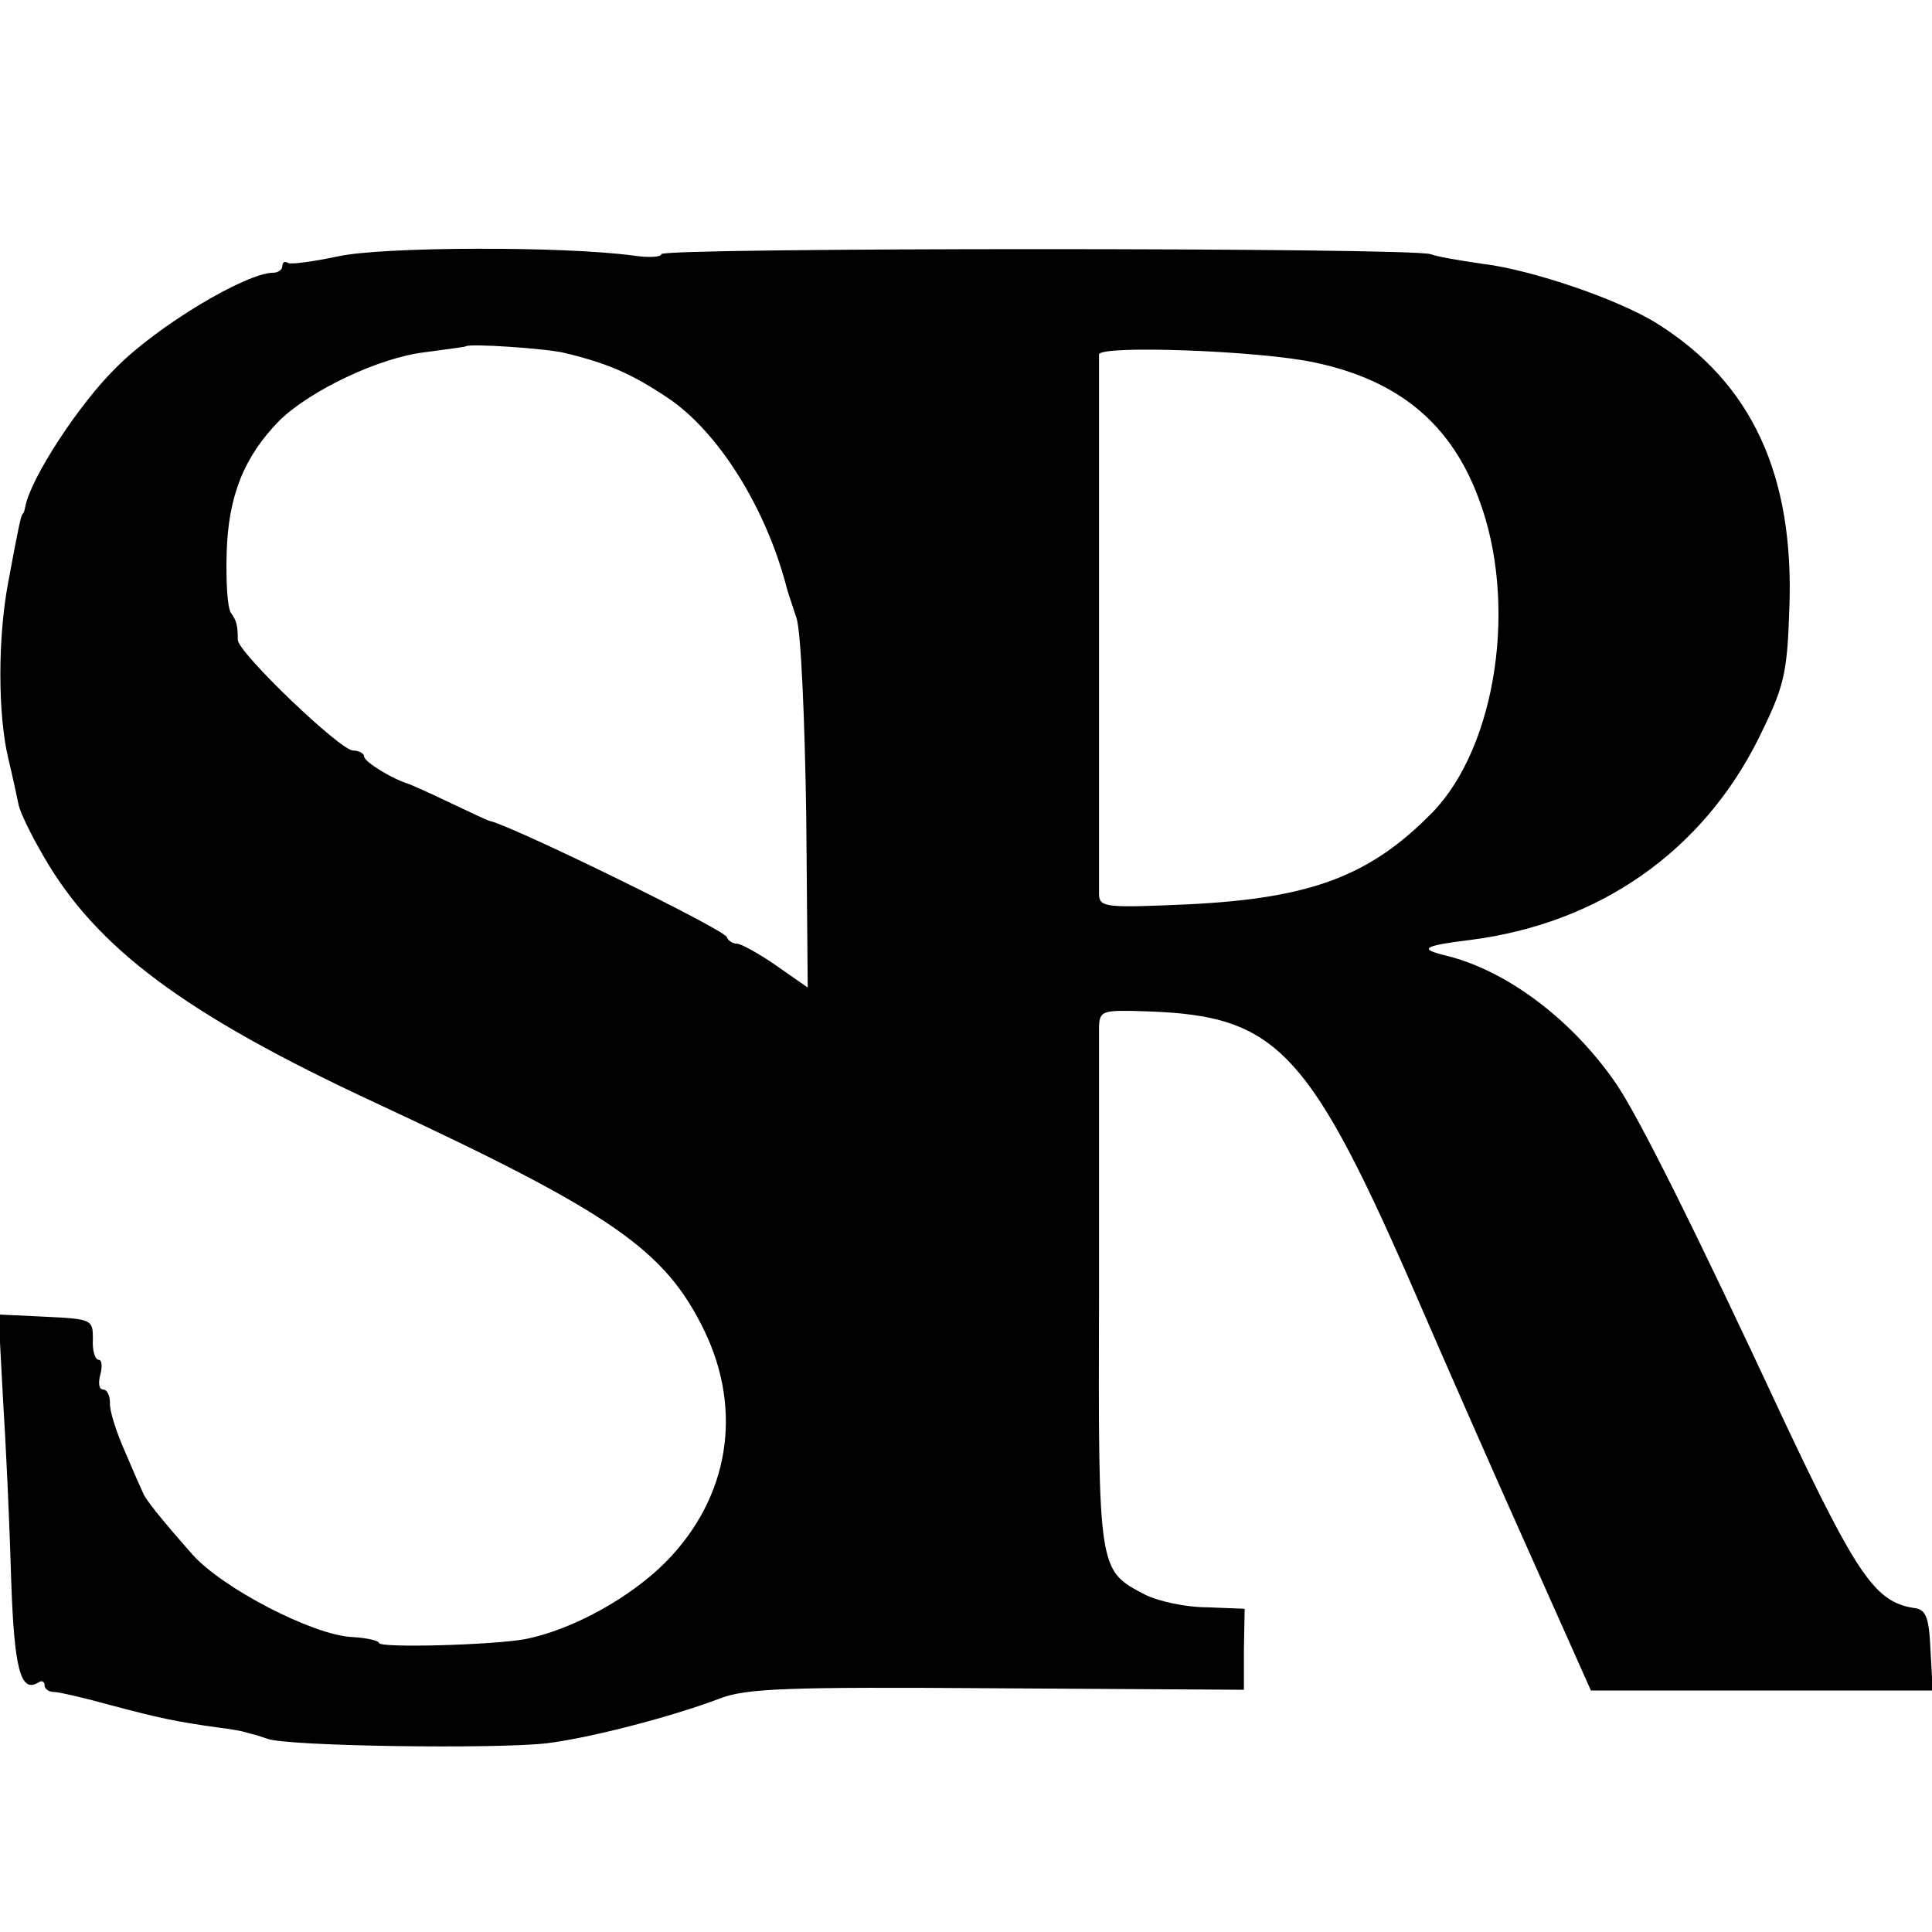 <?xml version="1.0" standalone="no"?>
<!DOCTYPE svg PUBLIC "-//W3C//DTD SVG 20010904//EN"
 "http://www.w3.org/TR/2001/REC-SVG-20010904/DTD/svg10.dtd">
<svg version="1.0" xmlns="http://www.w3.org/2000/svg"
 width="260pt" height="260pt" viewBox="0 0 260 260"
 preserveAspectRatio="xMidYMid meet">
<g transform="translate(0,260) scale(0.1,-0.1)"
fill="#000000" stroke="none">
<path d="M455 2255 c-33 -7 -63 -11 -67 -9 -5 3 -8 1 -8 -4 0 -5 -6 -9 -12 -9
-37 0 -157 -72 -212 -128 -50 -49 -115 -149 -122 -187 -1 -5 -2 -9 -4 -10 -2
-4 -5 -16 -19 -92 -14 -74 -14 -177 0 -236 6 -25 12 -53 14 -63 2 -10 17 -41
34 -70 71 -123 190 -212 446 -331 320 -149 390 -198 443 -307 52 -108 33 -224
-51 -310 -48 -49 -128 -93 -191 -105 -45 -8 -196 -12 -196 -5 0 3 -17 7 -37 8
-53 3 -174 66 -214 111 -44 50 -64 75 -67 84 -2 4 -13 29 -24 55 -12 27 -21
56 -20 65 0 10 -4 18 -9 18 -6 0 -7 9 -4 20 3 11 2 20 -2 20 -5 0 -9 12 -8 28
0 26 -1 27 -64 30 l-63 3 6 -113 c4 -62 9 -171 11 -242 4 -124 13 -155 37
-140 4 3 8 1 8 -4 0 -5 6 -9 13 -9 6 0 41 -8 77 -18 64 -17 87 -22 145 -30 17
-2 32 -5 35 -6 3 -1 10 -3 15 -4 6 -2 12 -4 15 -5 26 -10 306 -14 376 -6 57 7
166 35 232 60 36 14 90 16 374 14 l332 -2 0 54 1 55 -51 2 c-28 0 -65 8 -83
17 -63 33 -63 30 -62 403 0 186 0 348 0 361 1 22 4 23 64 21 177 -6 219 -50
370 -399 30 -69 93 -213 141 -320 l87 -195 230 0 230 0 -3 54 c-2 45 -6 55
-22 57 -52 8 -76 42 -176 254 -121 260 -195 407 -224 450 -59 87 -148 154
-230 174 -37 9 -32 13 32 21 174 22 313 119 389 272 34 69 38 85 41 173 7 180
-50 304 -177 384 -50 32 -169 73 -236 81 -27 4 -59 9 -70 13 -27 9 -1035 9
-1035 0 0 -4 -17 -5 -37 -2 -96 13 -340 12 -398 -1z m305 -130 c58 -14 90 -28
138 -60 68 -45 133 -148 161 -257 1 -4 7 -22 13 -40 6 -19 11 -136 13 -265 l2
-232 -43 30 c-23 16 -47 29 -52 29 -6 0 -12 4 -14 9 -3 10 -283 147 -318 156
-3 0 -27 12 -55 25 -27 13 -52 24 -55 25 -23 7 -60 30 -60 37 0 4 -7 8 -15 8
-17 0 -155 132 -155 149 0 20 -2 26 -9 36 -5 6 -7 42 -6 80 2 77 23 130 71
179 42 41 135 85 196 92 29 4 54 7 55 8 5 4 109 -3 133 -9z m1010 -13 c113
-24 183 -83 220 -183 53 -140 24 -333 -62 -422 -84 -86 -164 -116 -329 -124
-111 -5 -119 -4 -120 13 0 25 0 717 0 727 1 13 219 5 291 -11z"/>
</g>
</svg>
